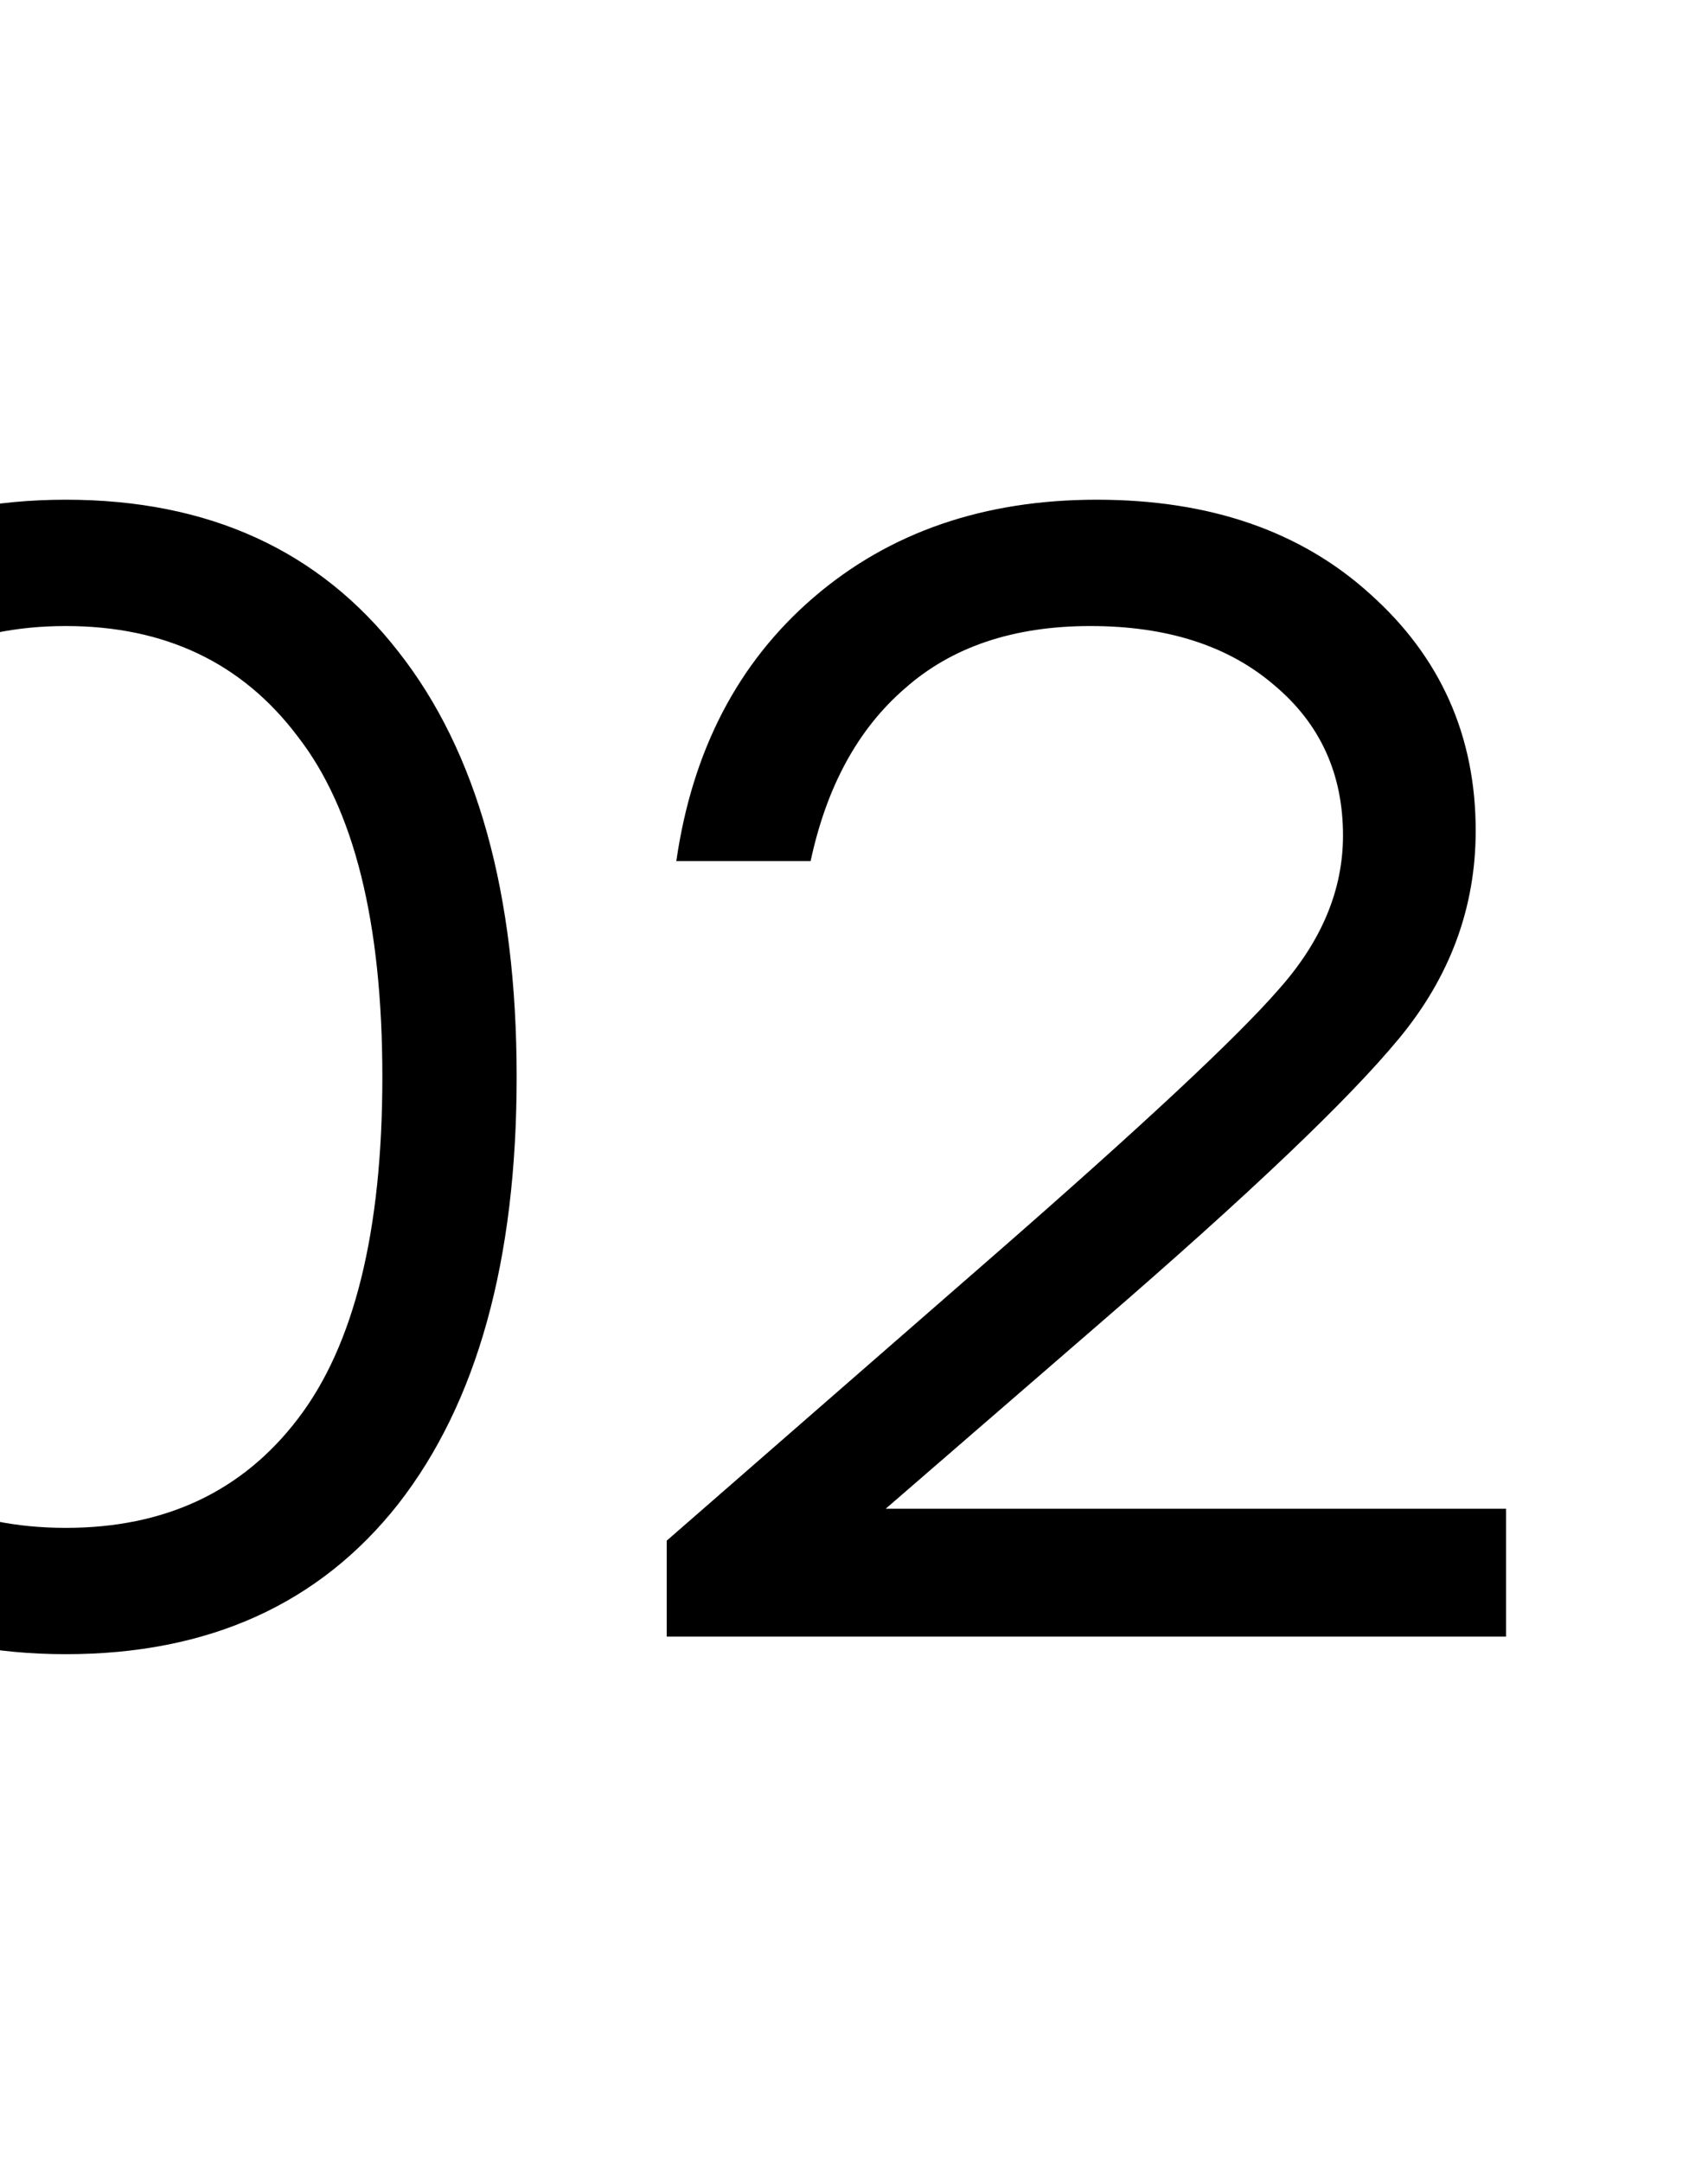 <?xml version="1.0" encoding="UTF-8"?> <svg xmlns="http://www.w3.org/2000/svg" width="143" height="181" viewBox="0 0 143 181" fill="none"><path d="M5.51 41.831C17.467 41.831 26.747 46.07 33.351 54.547C39.954 62.935 43.256 74.803 43.256 90.152C43.256 105.5 39.954 117.413 33.351 125.89C26.747 134.278 17.467 138.472 5.51 138.472C-6.359 138.472 -15.639 134.278 -22.332 125.89C-28.935 117.502 -32.237 105.589 -32.237 90.152C-32.237 74.714 -28.935 62.801 -22.332 54.413C-15.639 46.025 -6.359 41.831 5.51 41.831ZM-14.033 118.796C-9.303 124.864 -2.789 127.898 5.51 127.898C13.809 127.898 20.278 124.864 24.918 118.796C29.648 112.639 32.012 103.091 32.012 90.152C32.012 77.213 29.648 67.709 24.918 61.641C20.278 55.484 13.809 52.406 5.51 52.406C-2.789 52.406 -9.303 55.484 -14.033 61.641C-18.673 67.709 -20.993 77.213 -20.993 90.152C-20.993 103.091 -18.673 112.639 -14.033 118.796ZM126.093 126.292V137H55.821V128.969L82.993 105.277C95.575 94.301 103.606 86.805 107.086 82.79C110.656 78.774 112.441 74.491 112.441 69.94C112.441 64.765 110.522 60.571 106.685 57.358C102.848 54.056 97.717 52.406 91.292 52.406C84.867 52.406 79.692 54.146 75.765 57.626C71.839 61.017 69.206 65.835 67.868 72.082H56.624C57.963 62.801 61.8 55.44 68.136 49.996C74.471 44.553 82.368 41.831 91.827 41.831C101.286 41.831 108.916 44.464 114.716 49.729C120.606 54.993 123.55 61.597 123.55 69.539C123.55 75.963 121.409 81.764 117.125 86.939C112.931 92.026 104.588 99.968 92.095 110.765L74.159 126.292H126.093Z" fill="#0F2E67" style="fill:#0F2E67;fill:color(display-p3 0.059 0.18 0.404);fill-opacity:1;"></path></svg> 